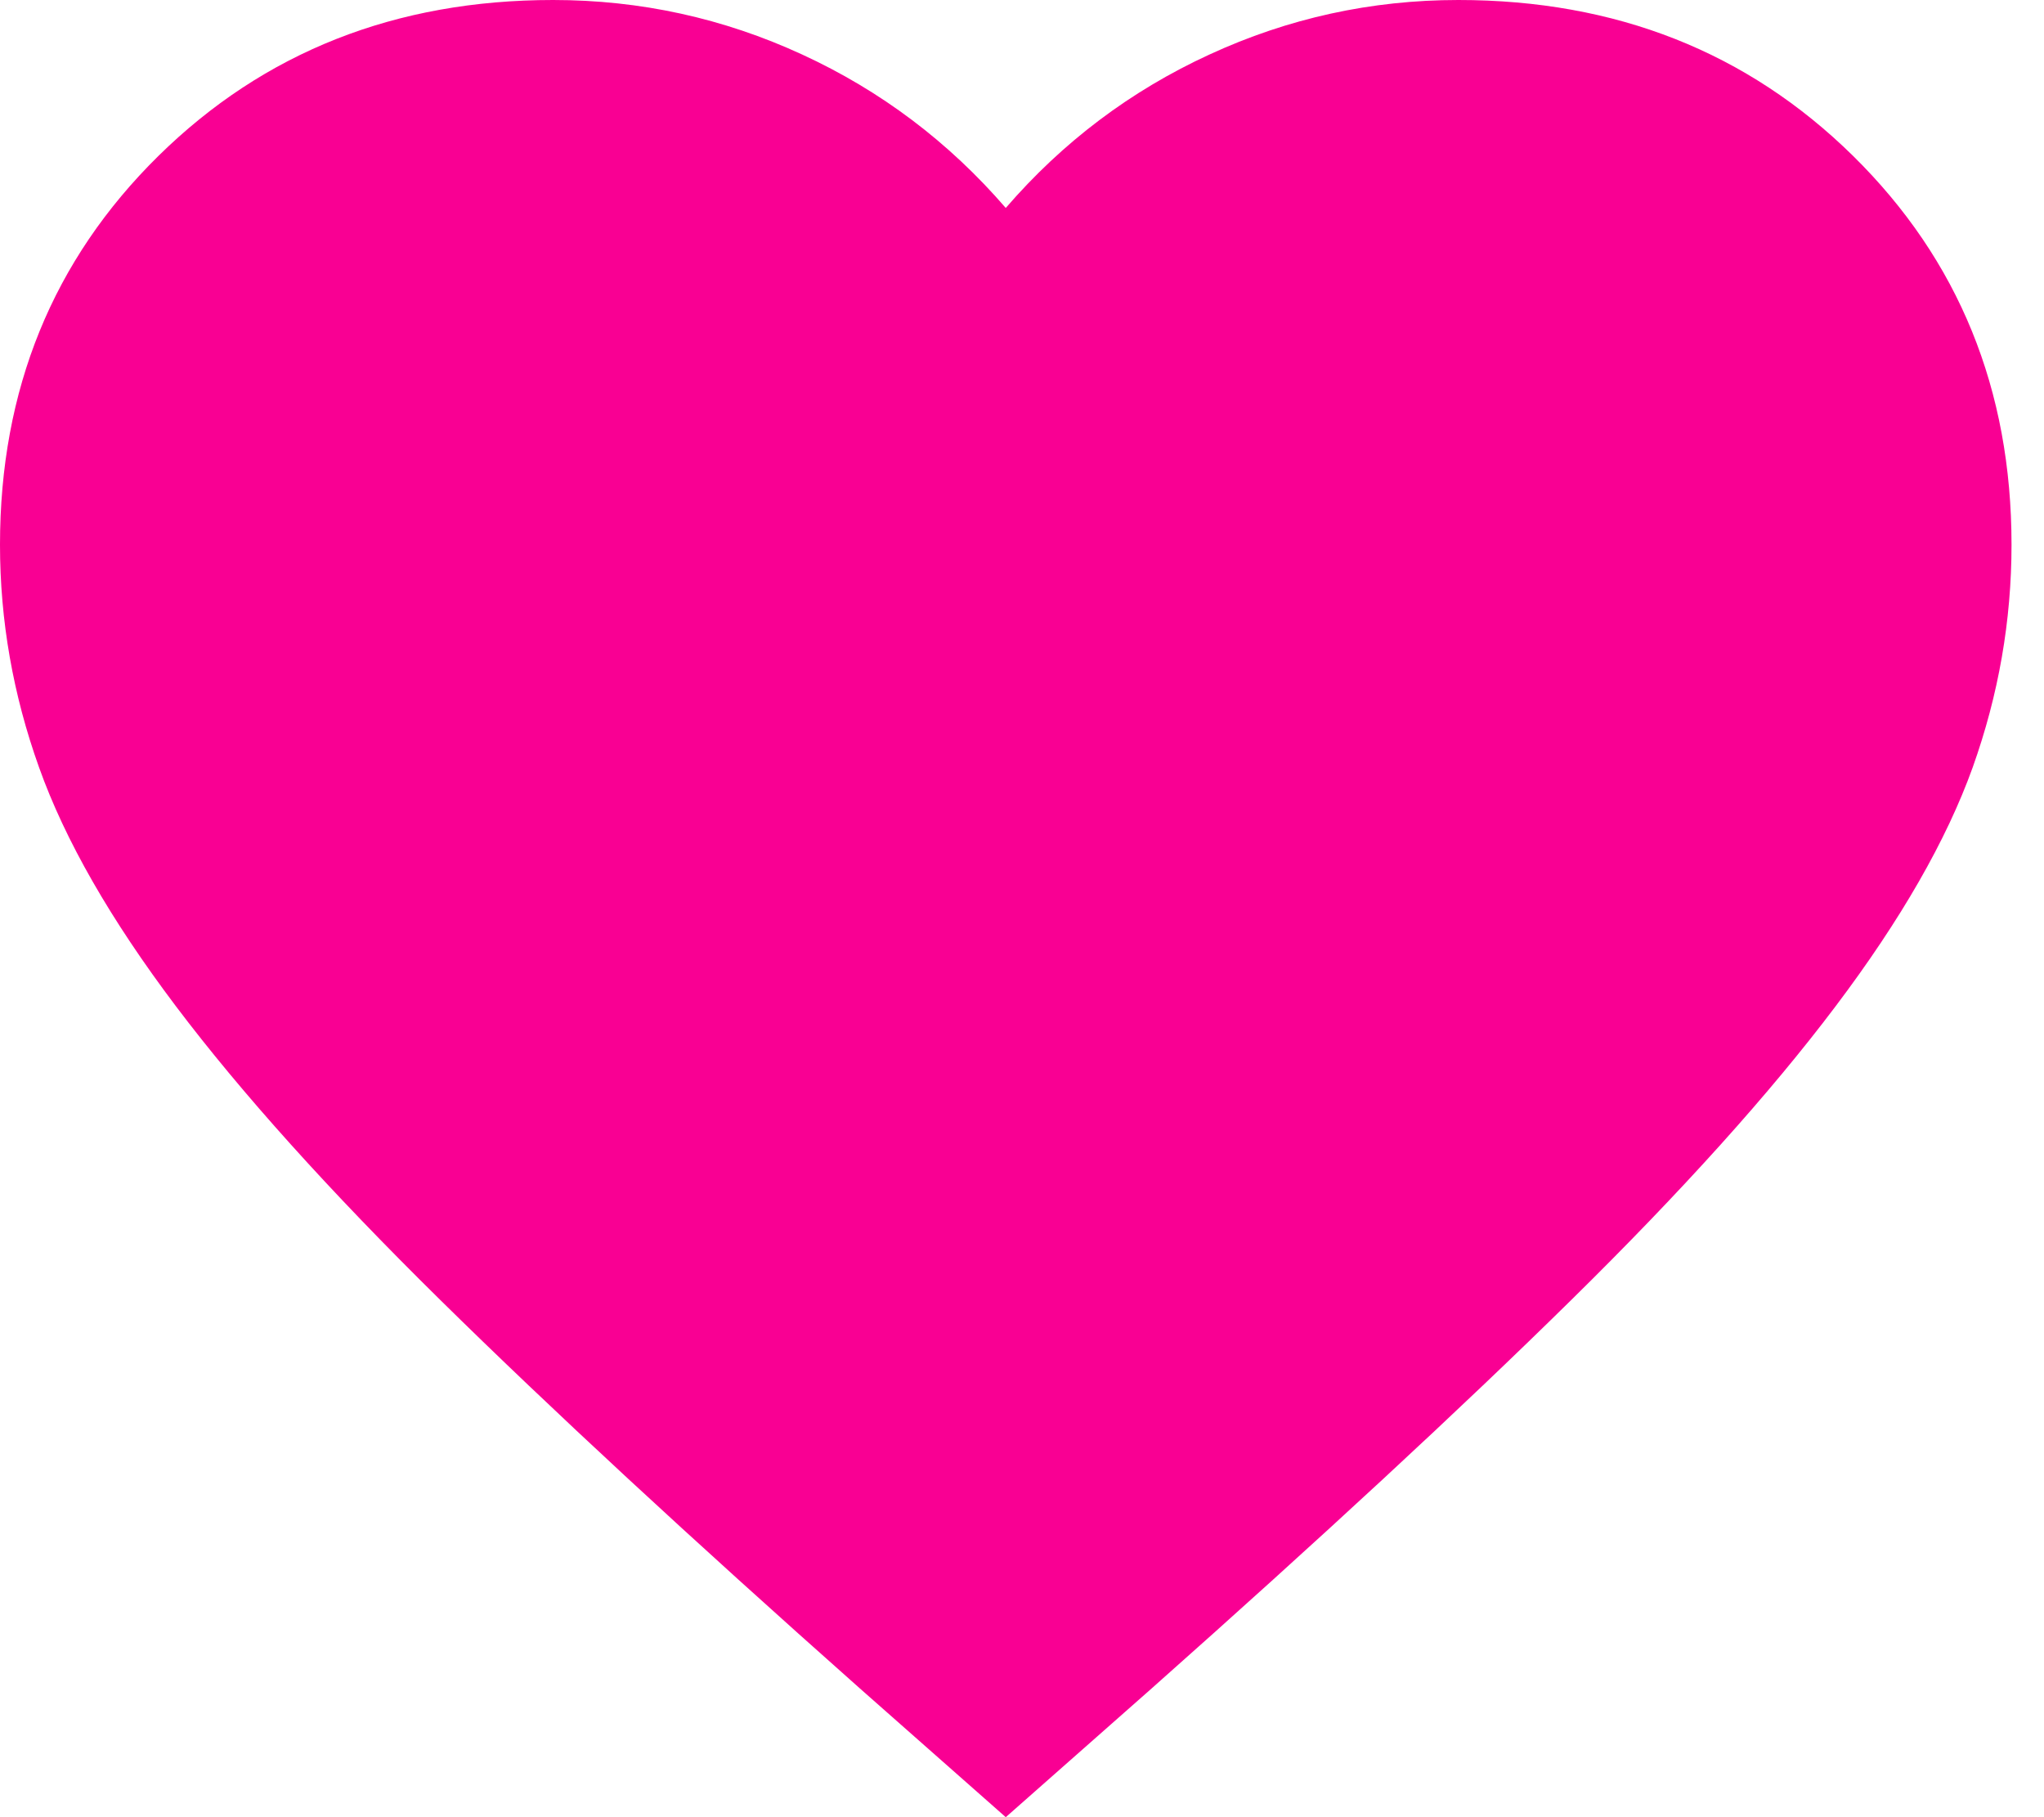 <svg width="18" height="16" viewBox="0 0 18 16" fill="none" xmlns="http://www.w3.org/2000/svg">
<path d="M8.857 16L7.573 14.867C6.082 13.544 4.849 12.403 3.875 11.444C2.901 10.485 2.126 9.624 1.55 8.861C0.974 8.098 0.572 7.397 0.344 6.757C0.115 6.118 0 5.464 0 4.796C0 3.43 0.465 2.289 1.395 1.373C2.325 0.458 3.484 0 4.871 0C5.639 0 6.37 0.16 7.064 0.48C7.757 0.799 8.355 1.25 8.857 1.831C9.359 1.25 9.957 0.799 10.651 0.48C11.345 0.16 12.075 0 12.843 0C14.23 0 15.389 0.458 16.319 1.373C17.249 2.289 17.714 3.43 17.714 4.796C17.714 5.464 17.6 6.118 17.372 6.757C17.142 7.397 16.74 8.098 16.164 8.861C15.589 9.624 14.814 10.485 13.839 11.444C12.865 12.403 11.632 13.544 10.141 14.867L8.857 16Z" fill="#F90093"/>
</svg>
